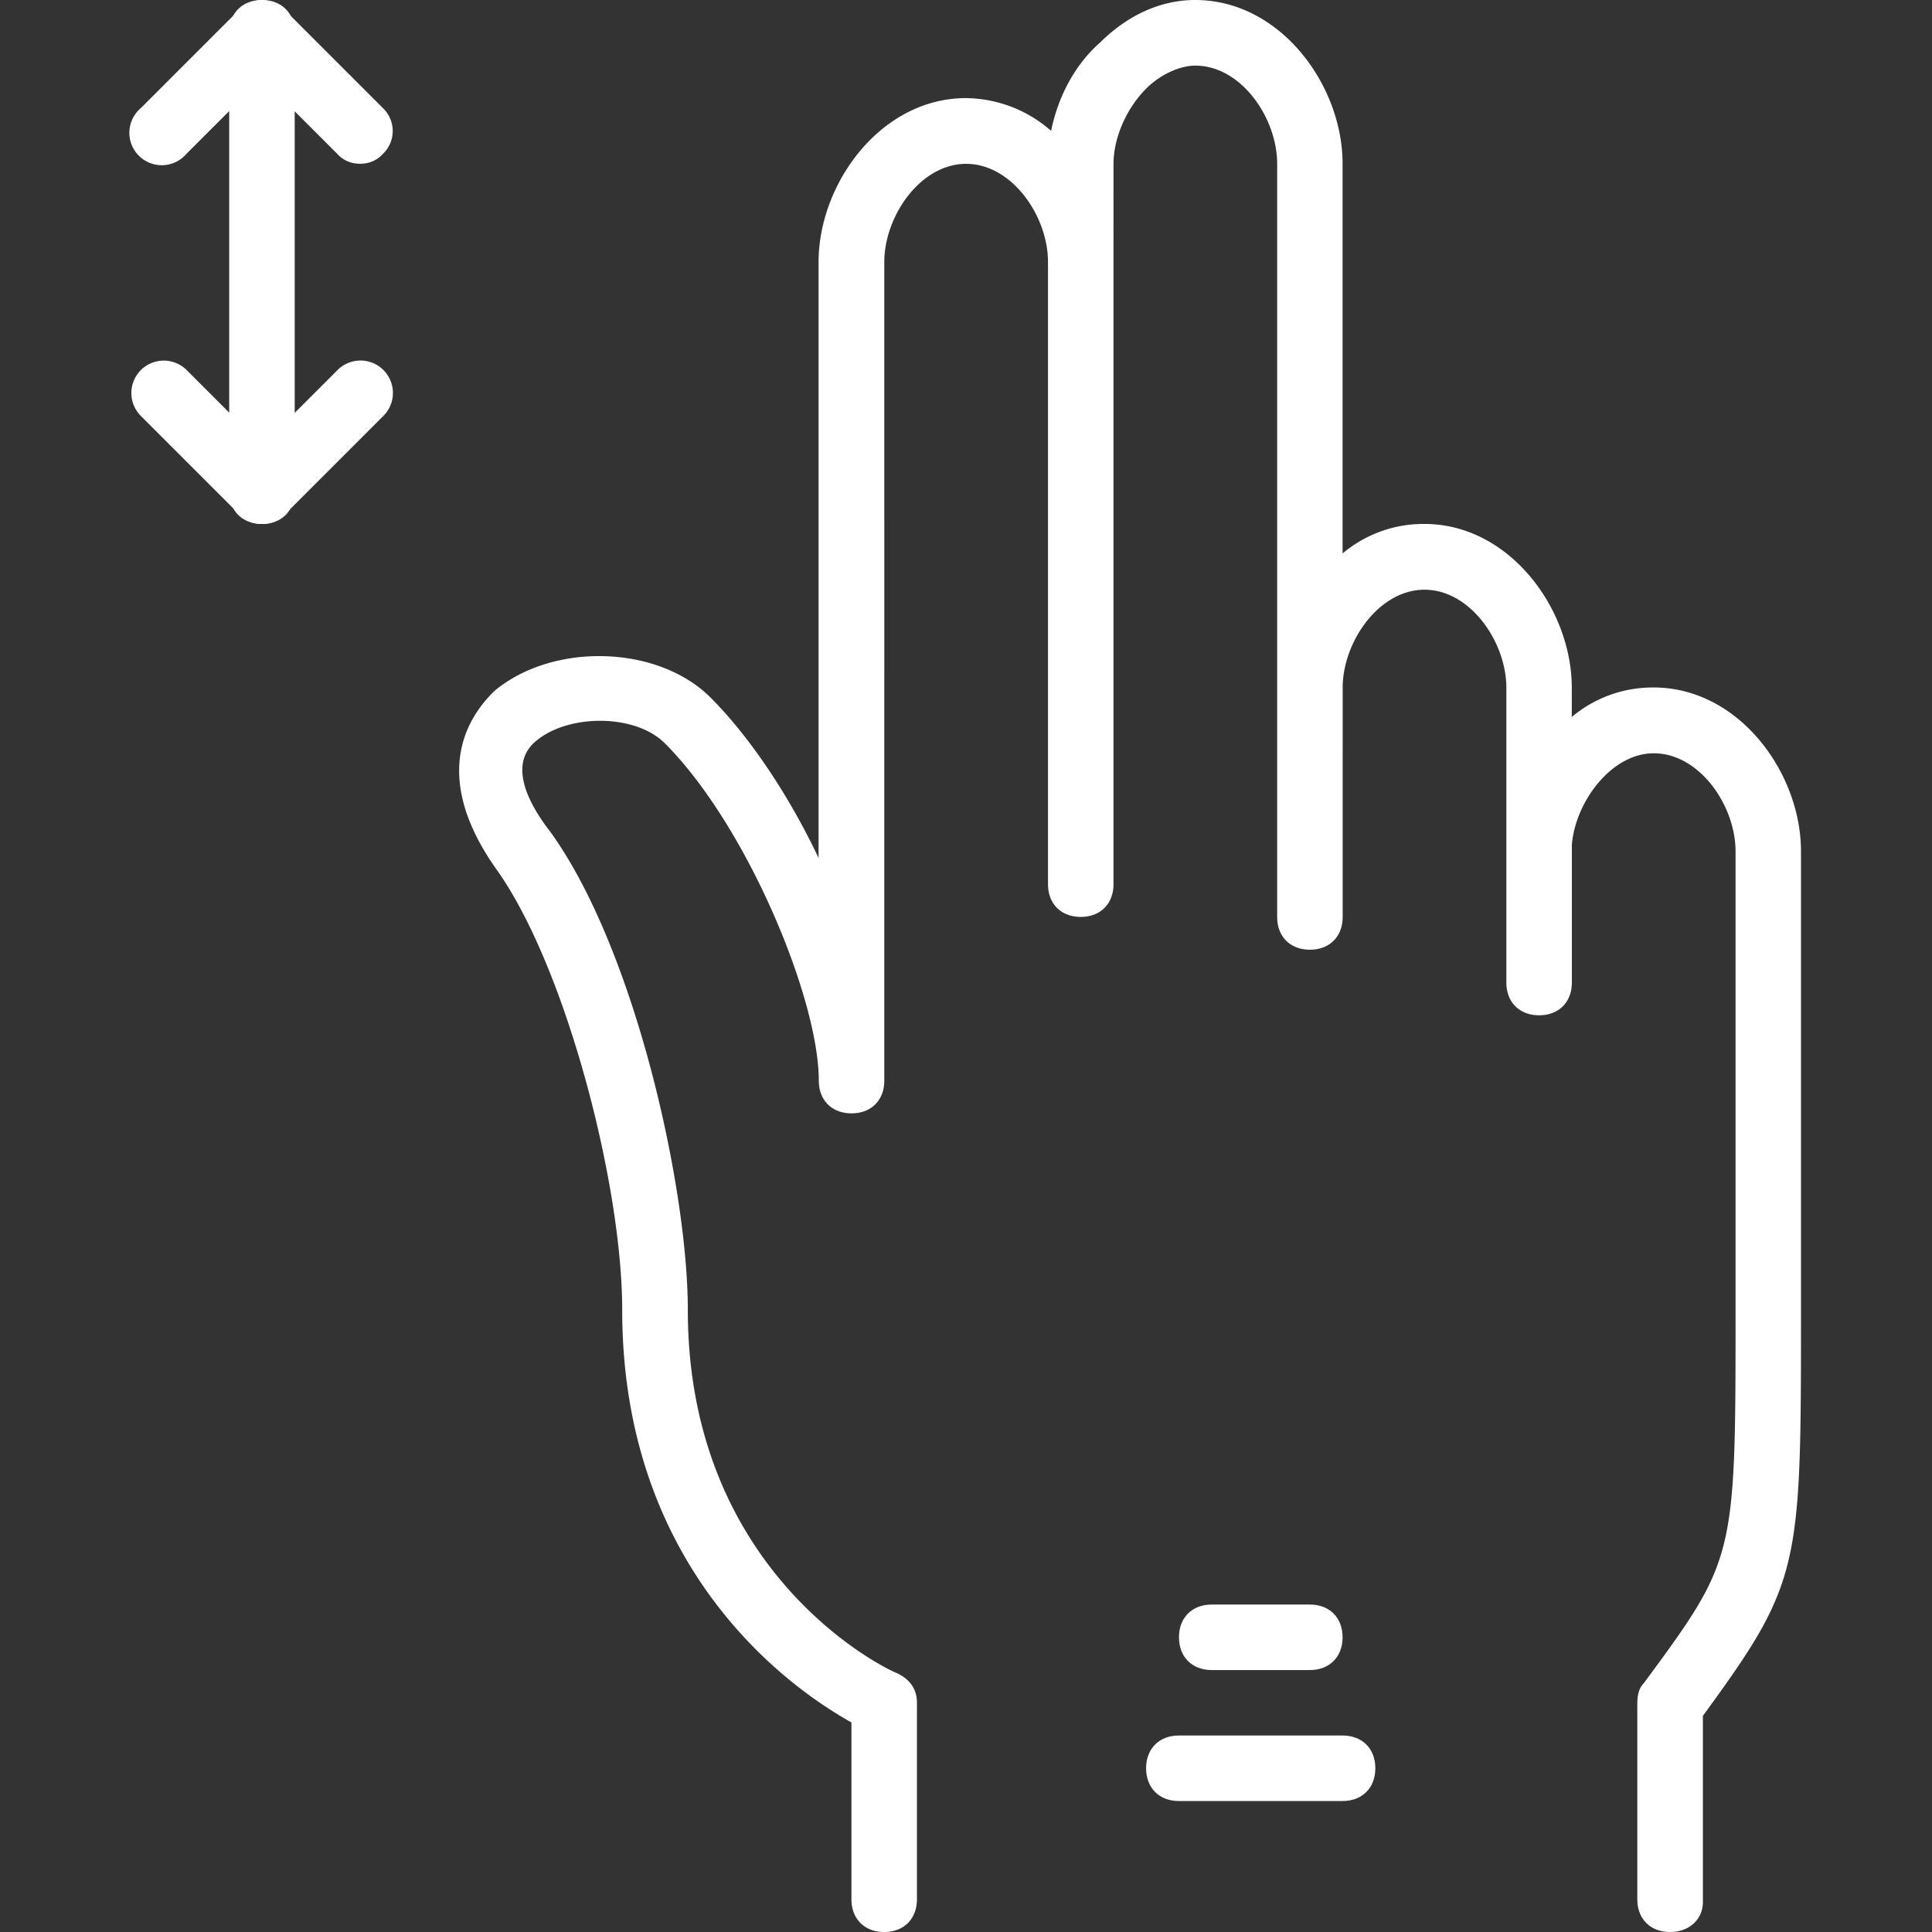 <svg id="Layer_1" data-name="Layer 1" xmlns="http://www.w3.org/2000/svg" viewBox="0 0 512 512"><rect x="0" y="0" width="512" height="512" fill="#333333" stroke="none"/><defs><style>.cls-1{fill:#fff;}</style></defs><title>mause</title><path class="cls-1" d="M69.42,138.85c-5.21,0-8.68-3.47-8.68-8.68V8.68C60.75,3.47,64.22,0,69.42,0S78.1,3.47,78.1,8.68V130.17C78.1,135.38,74.63,138.85,69.42,138.85Z"/><path class="cls-1" d="M95.46,43.39a7.88,7.88,0,0,1-6.07-2.6l-20-20-20,20A8.59,8.59,0,1,1,37.32,28.64l26-26a8.39,8.39,0,0,1,12.15,0l26,26a8.39,8.39,0,0,1,0,12.15A7.88,7.88,0,0,1,95.46,43.39Z"/><path class="cls-1" d="M69.42,138.85a7.88,7.88,0,0,1-6.07-2.6l-26-26A8.59,8.59,0,0,1,49.46,98.06l20,20,20-20a8.59,8.59,0,0,1,12.15,12.15l-26,26A7.88,7.88,0,0,1,69.42,138.85Z"/><path class="cls-1" d="M442.58,512h0c-5.21,0-8.68-3.47-8.68-8.68v-51.2c0-1.74,0-4.34,1.74-6.07,24.3-33,24.3-33,24.3-98.93V225.63c0-12.15-9.55-26-21.69-26-11.28,0-20.83,13-21.69,24.3v36.45c0,5.21-3.47,8.68-8.68,8.68h0c-5.21,0-8.68-3.47-8.68-8.68v-78.1c0-12.15-9.55-26-21.69-26s-21.69,13.88-21.69,26V243c0,5.21-3.47,8.68-8.68,8.68h0c-5.21,0-8.68-3.47-8.68-8.68V43.39c0-12.15-9.55-26-21.69-26-4.34,0-9.55,2.6-13,6.07-5.21,5.21-8.68,13-8.68,20V234.31c0,5.21-3.47,8.68-8.68,8.68s-8.68-3.47-8.68-8.68V69.42c0-12.15-9.55-26-21.69-26s-21.69,13.88-21.69,26V286.37c0,5.21-3.47,8.68-8.68,8.68h0c-5.21,0-8.68-3.47-8.68-8.68,0-21.69-19.09-67.69-40.79-89.38-7.81-7.81-25.17-7.81-33.84-.87-7.81,6.07-2.6,16.49,3.47,24.3,22.56,31.24,36.45,94.59,36.45,126.7,0,70.29,52.94,95.46,55.54,96.33Q243,446,243,451.25v52.07c0,5.21-3.47,8.68-8.68,8.68s-8.68-3.47-8.68-8.68V456.46c-15.62-8.68-60.75-39.92-60.75-109.34,0-33-14.75-90.25-33-116.28-20-27.77-5.21-43.39-.87-47.73,15.62-13,43.39-12.15,57.27,1.74,10.41,10.41,20.83,26,28.64,42.52V69.42C216.95,48.6,233.44,26,256,26a34.7,34.7,0,0,1,22.56,8.68c1.74-8.68,6.07-17.36,13-23.43C298.52,4.34,307.2,0,316.75,0c22.56,0,39.05,22.56,39.05,43.39V146.66a33.33,33.33,0,0,1,21.69-7.81c22.56,0,39.05,22.56,39.05,43.39V190a33.33,33.33,0,0,1,21.69-7.81c22.56,0,39.05,22.56,39.05,43.39V347.12c0,68.56,0,72-26,107.61v49.46C451.25,508.53,447.78,512,442.58,512Z"/><path class="cls-1" d="M347.12,442.58h-26c-5.21,0-8.68-3.47-8.68-8.68s3.47-8.68,8.68-8.68h26c5.21,0,8.68,3.47,8.68,8.68S352.33,442.58,347.12,442.58Z"/><path class="cls-1" d="M355.8,477.29H312.41c-5.21,0-8.68-3.47-8.68-8.68s3.47-8.68,8.68-8.68H355.8c5.21,0,8.68,3.47,8.68,8.68S361,477.29,355.8,477.29Z"/></svg>